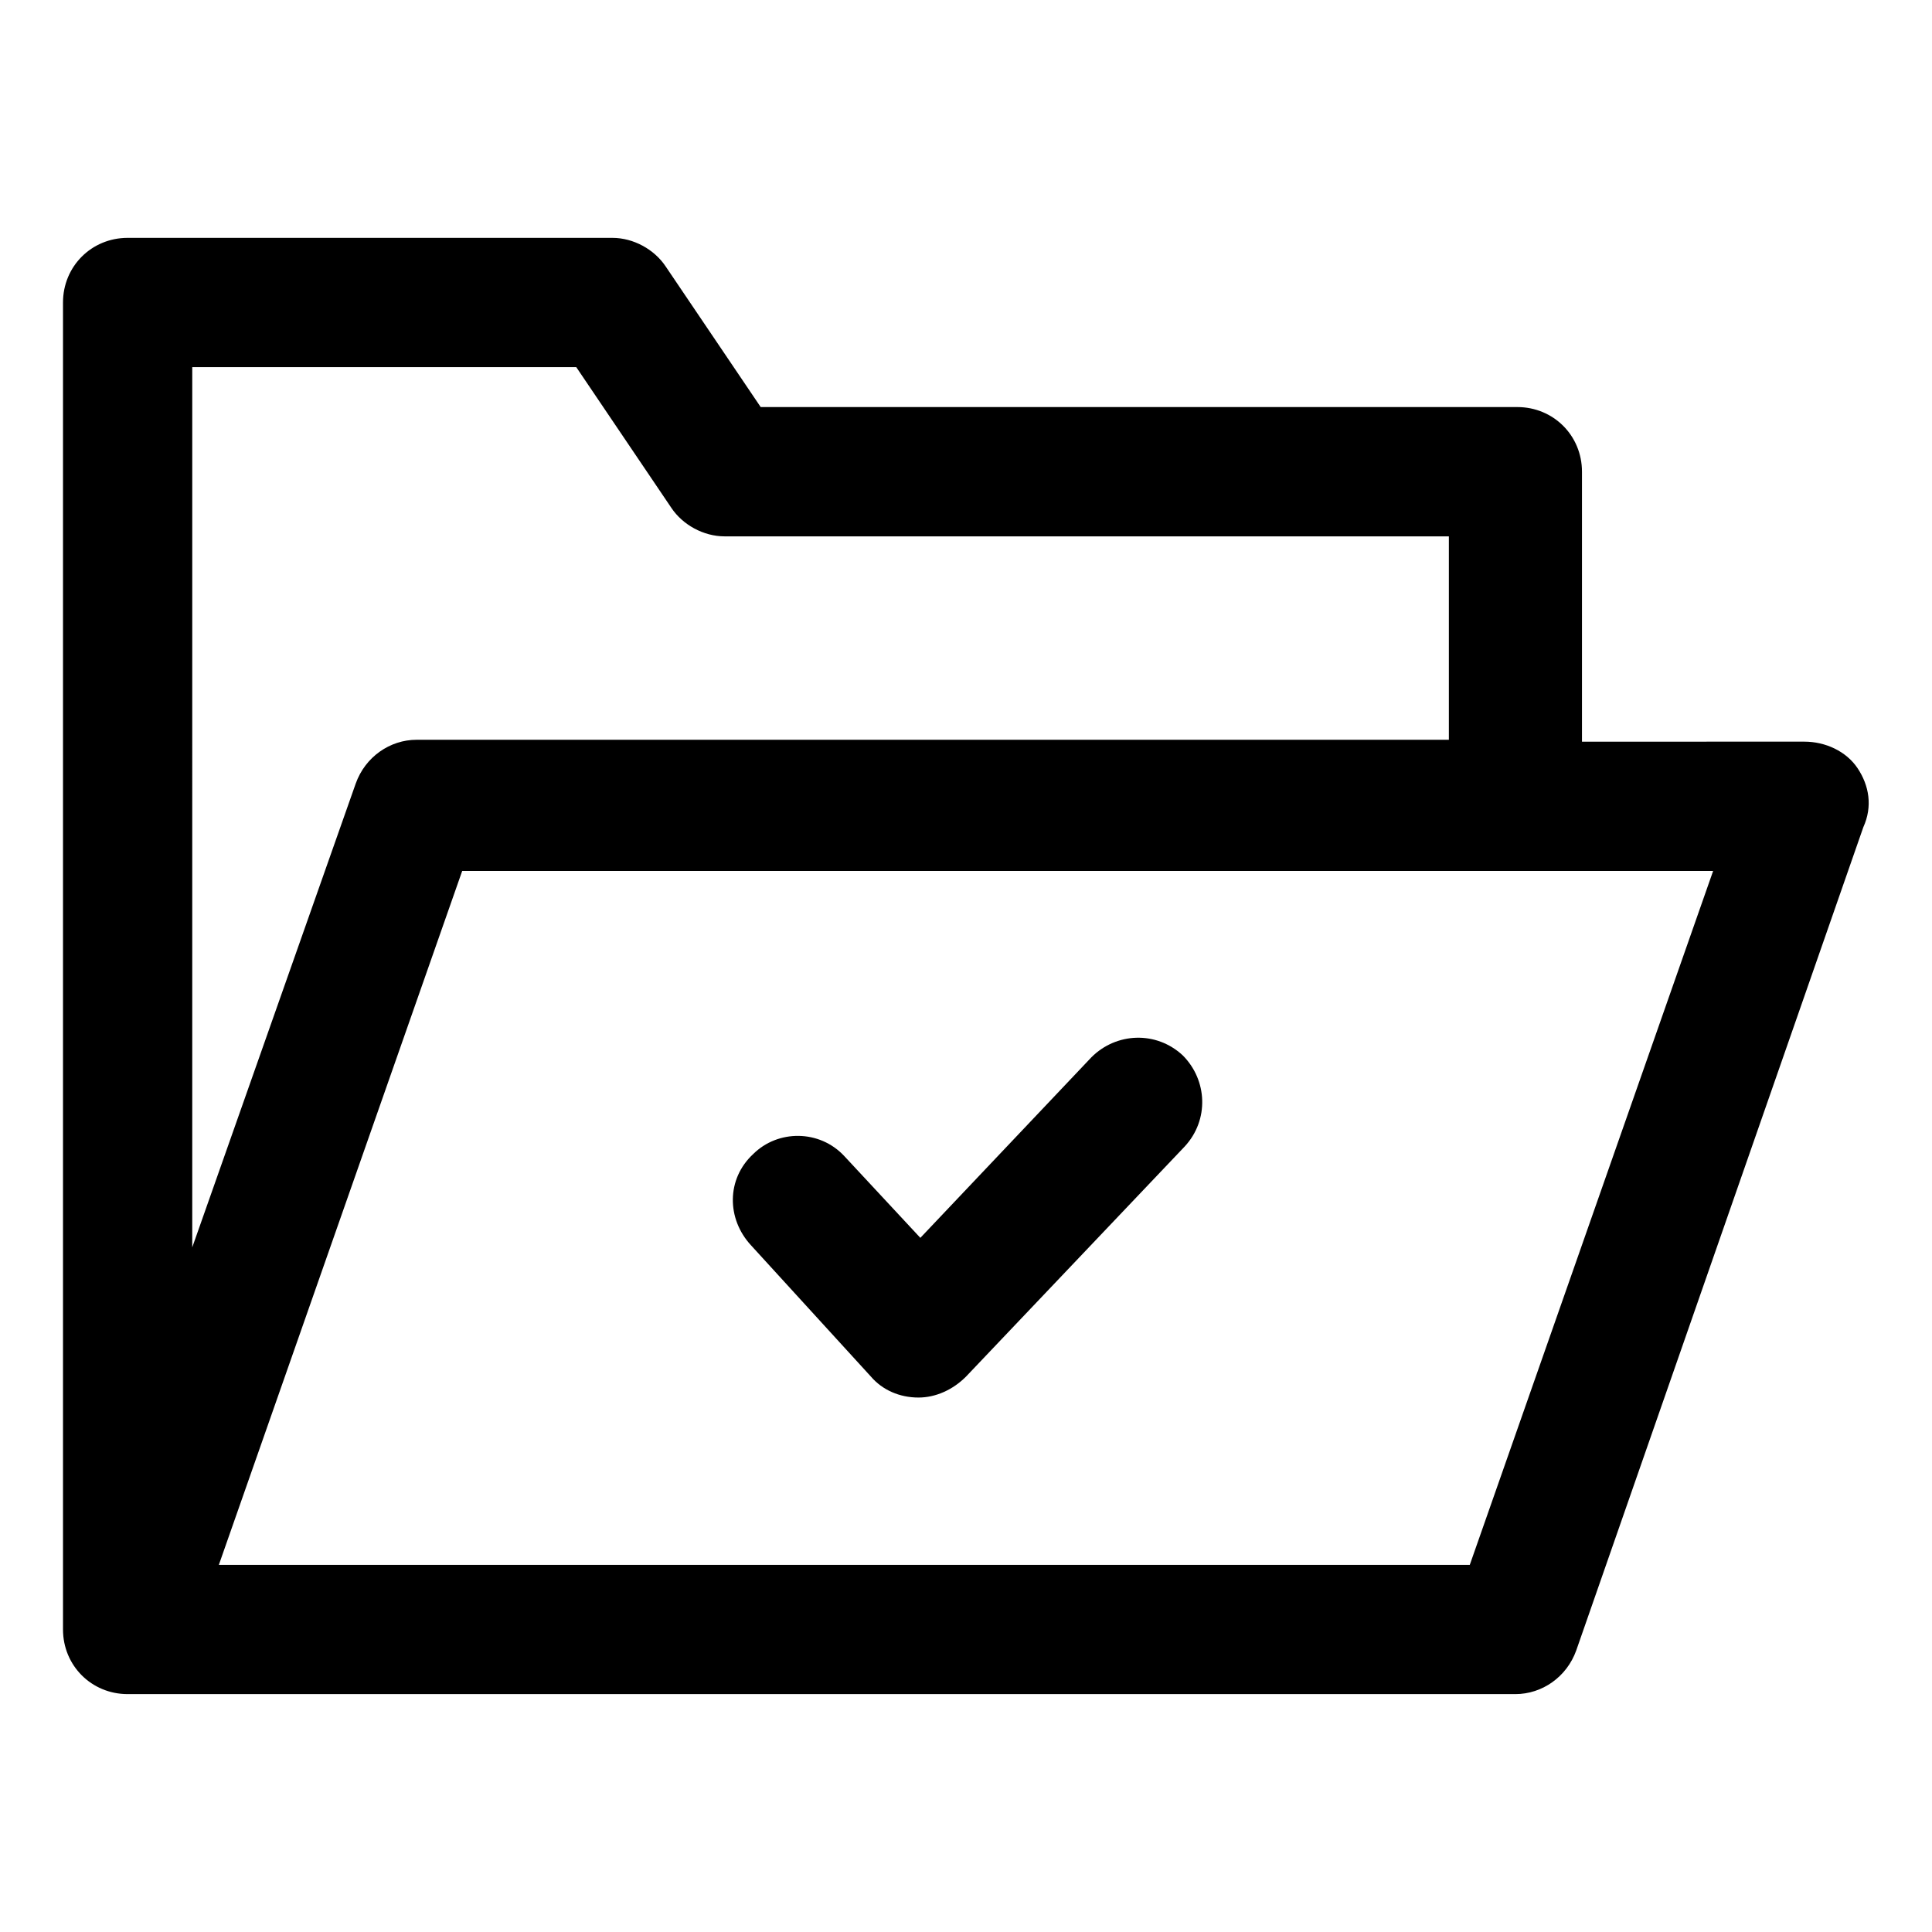 <?xml version="1.0" encoding="UTF-8"?>
<!-- Uploaded to: ICON Repo, www.svgrepo.com, Generator: ICON Repo Mixer Tools -->
<svg fill="#000000" width="800px" height="800px" version="1.1" viewBox="144 144 512 512" xmlns="http://www.w3.org/2000/svg">
 <g>
  <path d="m636.29 347.6c-3.023-4.535-8.566-7.055-14.105-7.055l-58.945 0.004v-71.543c0-9.574-7.559-17.129-17.129-17.129h-200.52l-25.191-37.281c-3.023-4.535-8.566-7.559-14.105-7.559h-128.47c-9.574 0-17.129 7.559-17.129 17.129v351.66c0 9.574 7.559 17.129 17.129 17.129h367.78c7.055 0 13.602-4.535 16.121-11.586l76.074-218.15c2.519-5.543 1.512-11.086-1.512-15.621zm-441.34-106.3h101.77l25.191 37.281c3.023 4.535 8.566 7.559 14.105 7.559h191.95v53.906l-273.57 0.004c-7.055 0-13.602 4.535-16.121 11.586l-43.328 122.93zm338.56 317.4h-331.51l64.488-183.89h331.51z"/>
  <path d="m374.81 508.82c3.023 3.527 7.559 5.543 12.594 5.543 4.535 0 9.07-2.016 12.594-5.543l57.938-60.961c6.551-7.055 6.047-17.633-0.504-24.184-7.055-6.551-17.633-6.047-24.184 0.504l-45.344 47.863-20.152-21.664c-6.551-7.055-17.633-7.055-24.184-0.504-7.055 6.551-7.055 17.129-0.504 24.184z"/>
 </g>
</svg>